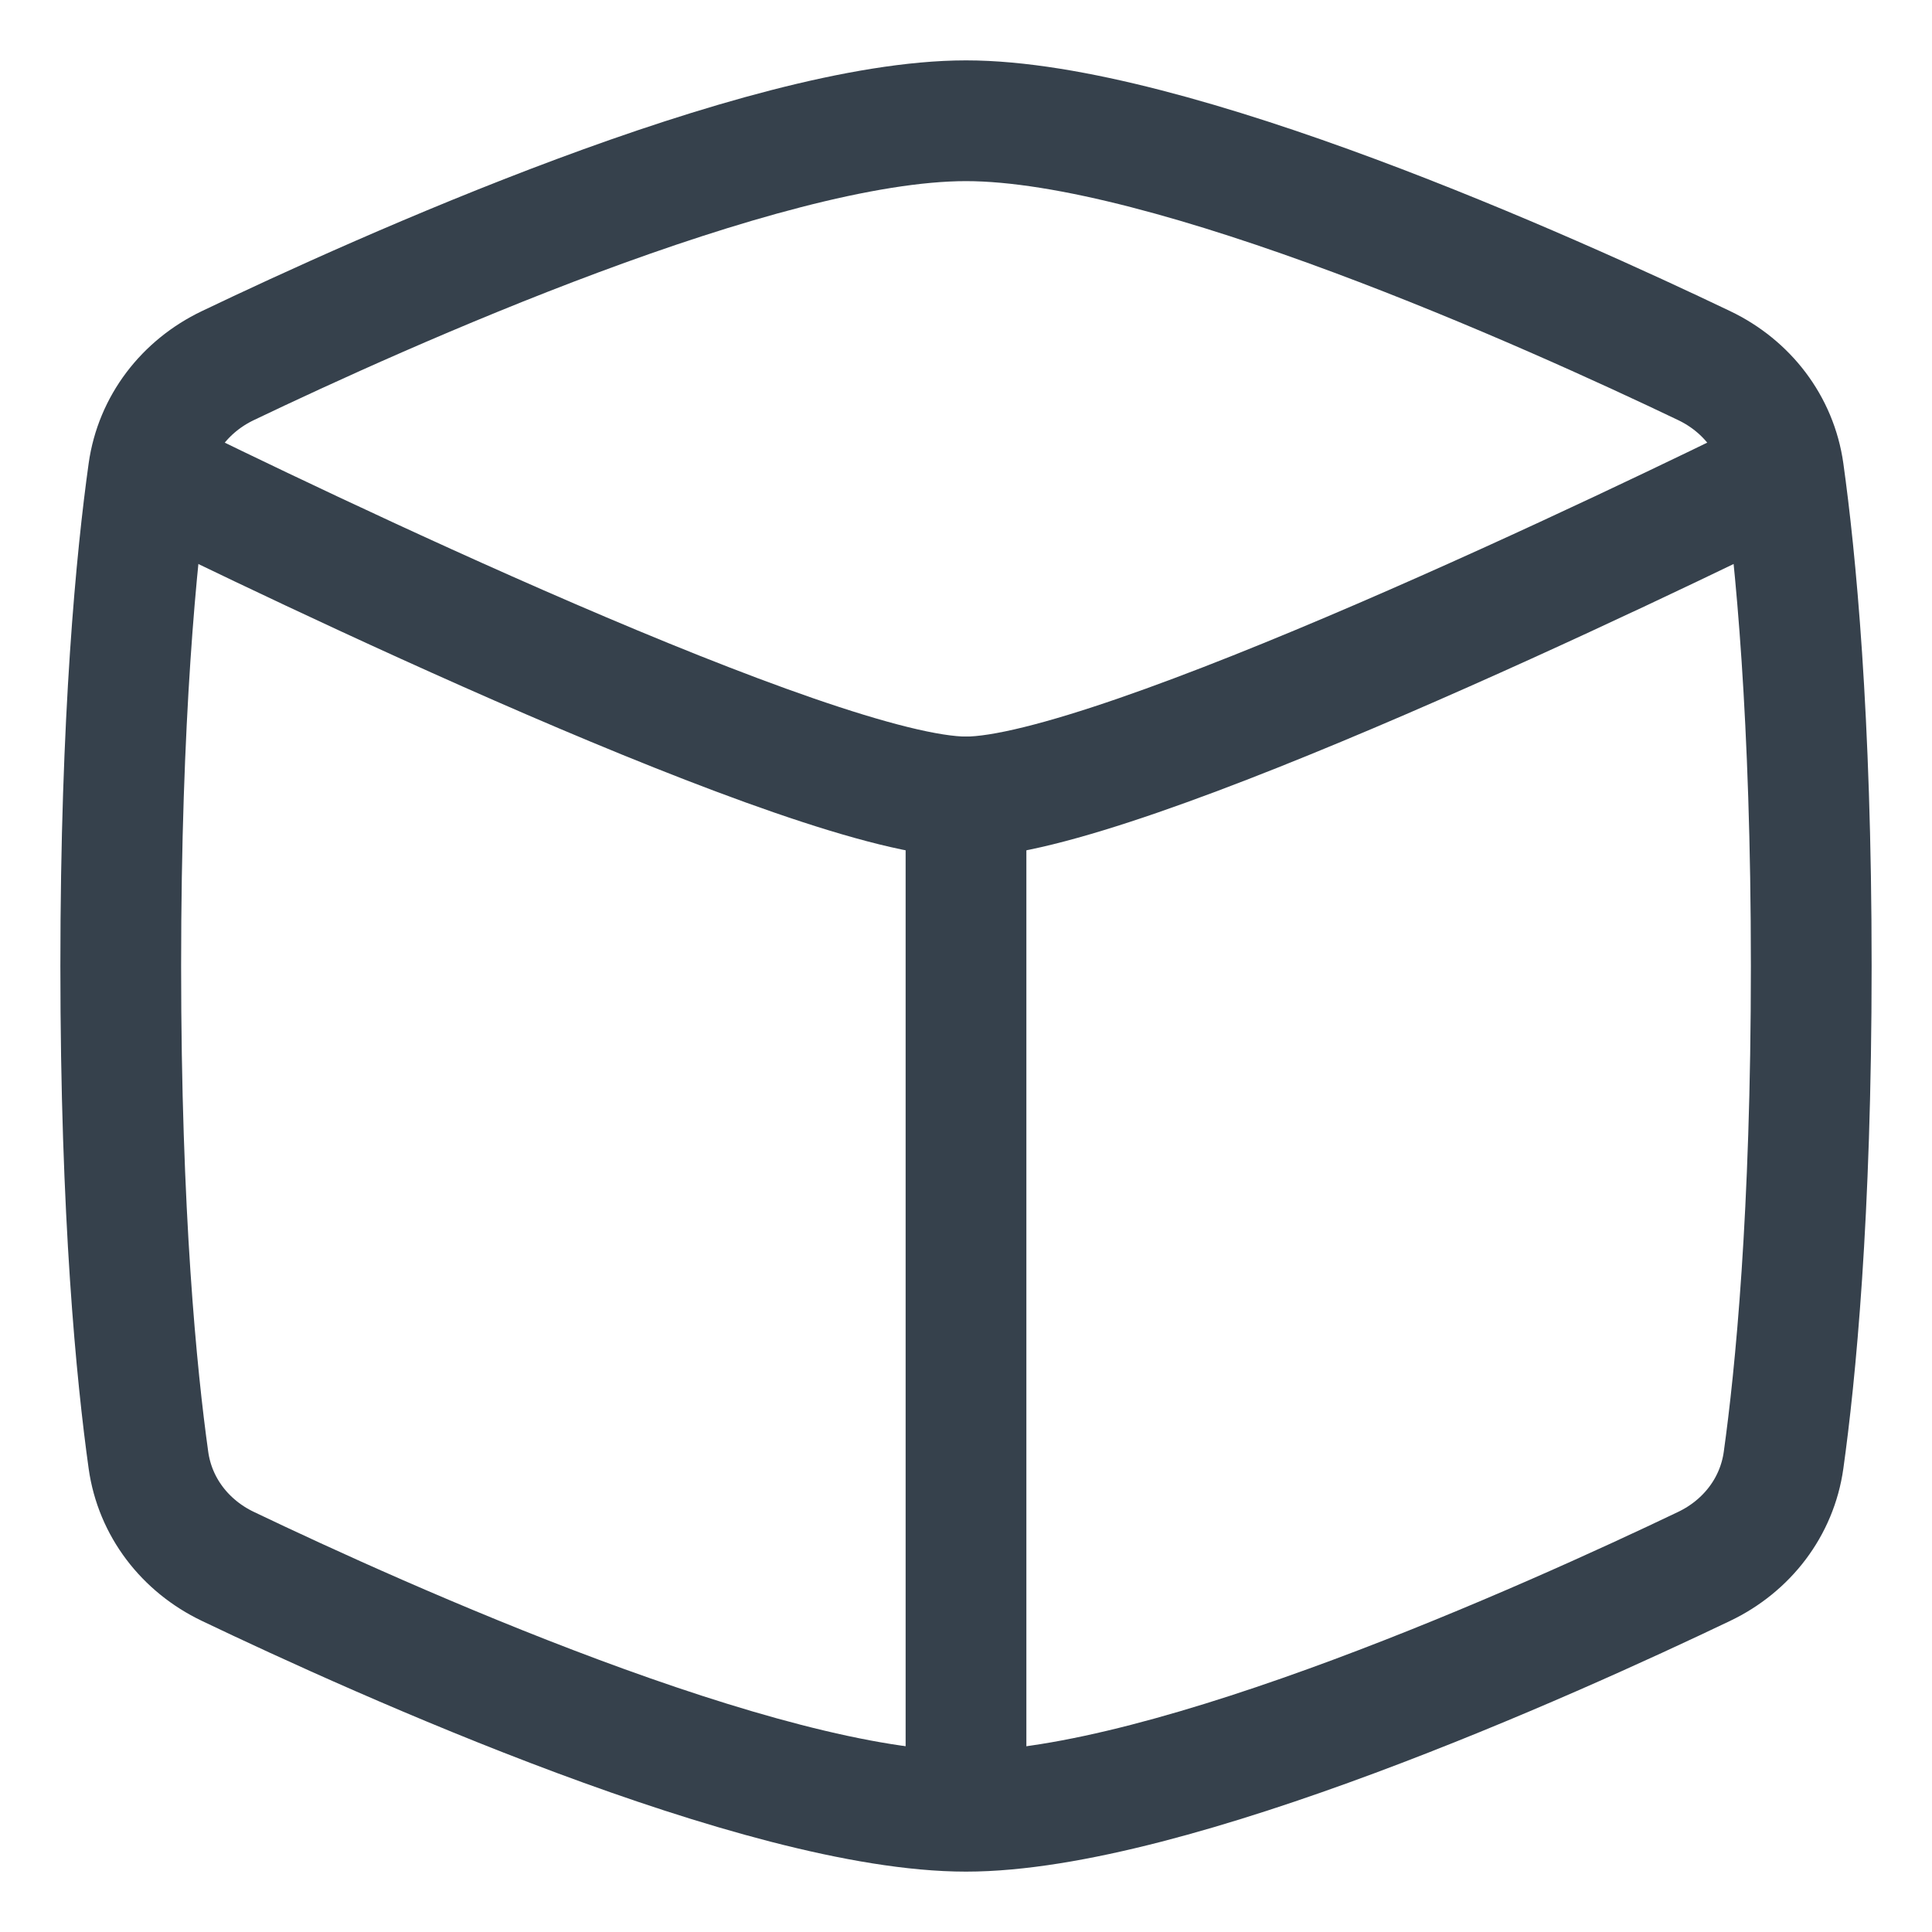 <?xml version="1.0" encoding="UTF-8"?> <svg xmlns="http://www.w3.org/2000/svg" width="48" height="48" viewBox="0 0 48 48" fill="none"><path d="M3.688 36.278C3.851 37.442 4.6 38.409 5.66 38.916C9.474 40.74 18.922 45 24 45C29.078 45 38.526 40.74 42.34 38.916C43.4 38.409 44.149 37.442 44.312 36.278C44.605 34.18 45 30.204 45 24C45 17.796 44.605 13.82 44.312 11.722C44.149 10.558 43.4 9.591 42.34 9.084C38.526 7.259 29.078 3 24 3C18.922 3 9.474 7.259 5.66 9.084C4.6 9.591 3.851 10.558 3.688 11.722C3.395 13.82 3 17.796 3 24C3 30.204 3.395 34.18 3.688 36.278Z" stroke="#36414C" stroke-width="3" stroke-linejoin="round"></path><path d="M44.281 11.756C41.033 13.355 27.714 19.8 24 19.8C20.285 19.8 6.966 13.355 3.718 11.756" stroke="#36414C" stroke-width="3" stroke-linecap="round" stroke-linejoin="round"></path><path d="M24 19.8V44.75" stroke="#36414C" stroke-width="3" stroke-linecap="round" stroke-linejoin="round"></path></svg> 